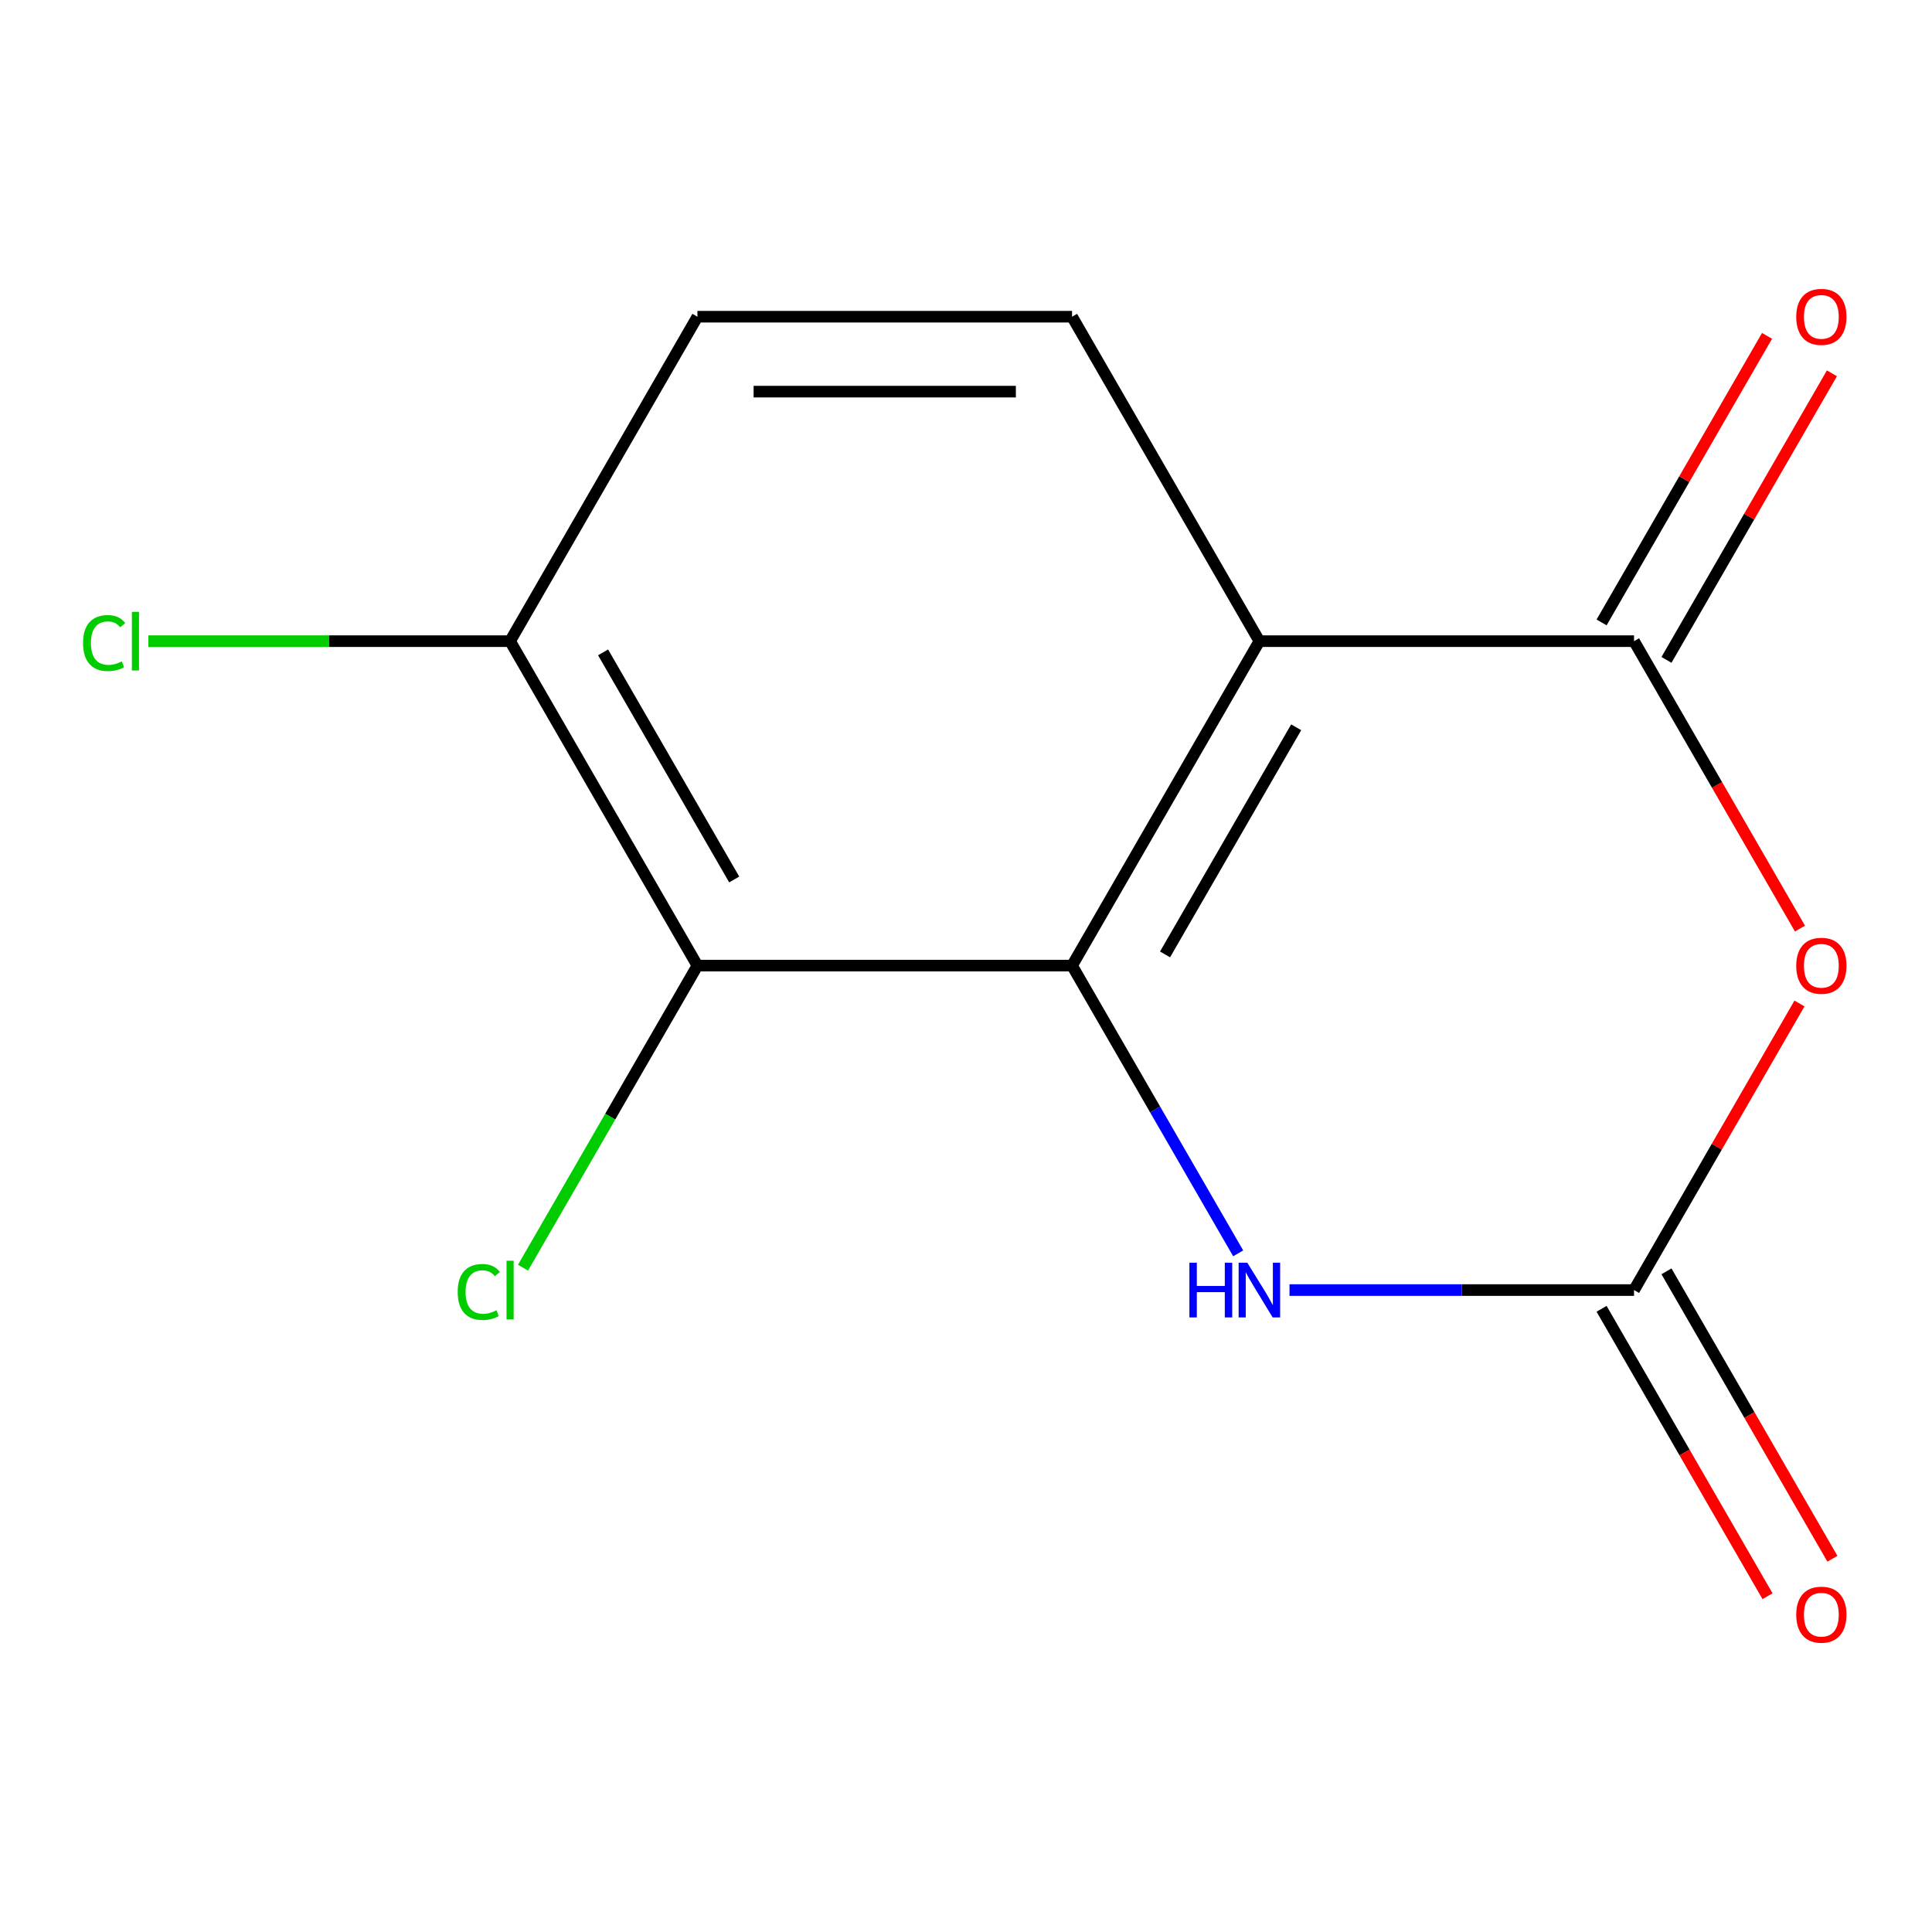 <?xml version='1.0' encoding='iso-8859-1'?>
<svg version='1.1' baseProfile='full'
              xmlns='http://www.w3.org/2000/svg'
                      xmlns:rdkit='http://www.rdkit.org/xml'
                      xmlns:xlink='http://www.w3.org/1999/xlink'
                  xml:space='preserve'
width='1000px' height='1000px' viewBox='0 0 1000 1000'>
<!-- END OF HEADER -->
<rect style='opacity:1.0;fill:#FFFFFF;stroke:none' width='1000' height='1000' x='0' y='0'> </rect>
<path class='bond-0' d='M 554.897,499.8 L 651.855,331.864' style='fill:none;fill-rule:evenodd;stroke:#000000;stroke-width:6px;stroke-linecap:butt;stroke-linejoin:miter;stroke-opacity:1' />
<path class='bond-0' d='M 603.028,494.001 L 670.898,376.446' style='fill:none;fill-rule:evenodd;stroke:#000000;stroke-width:6px;stroke-linecap:butt;stroke-linejoin:miter;stroke-opacity:1' />
<path class='bond-4' d='M 554.897,499.8 L 597.889,574.264' style='fill:none;fill-rule:evenodd;stroke:#000000;stroke-width:6px;stroke-linecap:butt;stroke-linejoin:miter;stroke-opacity:1' />
<path class='bond-4' d='M 597.889,574.264 L 640.88,648.728' style='fill:none;fill-rule:evenodd;stroke:#0000FF;stroke-width:6px;stroke-linecap:butt;stroke-linejoin:miter;stroke-opacity:1' />
<path class='bond-5' d='M 554.897,499.8 L 360.981,499.8' style='fill:none;fill-rule:evenodd;stroke:#000000;stroke-width:6px;stroke-linecap:butt;stroke-linejoin:miter;stroke-opacity:1' />
<path class='bond-2' d='M 651.855,331.864 L 845.77,331.864' style='fill:none;fill-rule:evenodd;stroke:#000000;stroke-width:6px;stroke-linecap:butt;stroke-linejoin:miter;stroke-opacity:1' />
<path class='bond-6' d='M 651.855,331.864 L 554.897,163.928' style='fill:none;fill-rule:evenodd;stroke:#000000;stroke-width:6px;stroke-linecap:butt;stroke-linejoin:miter;stroke-opacity:1' />
<path class='bond-1' d='M 931.407,519.408 L 888.589,593.572' style='fill:none;fill-rule:evenodd;stroke:#FF0000;stroke-width:6px;stroke-linecap:butt;stroke-linejoin:miter;stroke-opacity:1' />
<path class='bond-1' d='M 888.589,593.572 L 845.77,667.736' style='fill:none;fill-rule:evenodd;stroke:#000000;stroke-width:6px;stroke-linecap:butt;stroke-linejoin:miter;stroke-opacity:1' />
<path class='bond-13' d='M 931.661,480.632 L 888.716,406.248' style='fill:none;fill-rule:evenodd;stroke:#FF0000;stroke-width:6px;stroke-linecap:butt;stroke-linejoin:miter;stroke-opacity:1' />
<path class='bond-13' d='M 888.716,406.248 L 845.77,331.864' style='fill:none;fill-rule:evenodd;stroke:#000000;stroke-width:6px;stroke-linecap:butt;stroke-linejoin:miter;stroke-opacity:1' />
<path class='bond-8' d='M 862.564,341.56 L 905.382,267.396' style='fill:none;fill-rule:evenodd;stroke:#000000;stroke-width:6px;stroke-linecap:butt;stroke-linejoin:miter;stroke-opacity:1' />
<path class='bond-8' d='M 905.382,267.396 L 948.201,193.232' style='fill:none;fill-rule:evenodd;stroke:#FF0000;stroke-width:6px;stroke-linecap:butt;stroke-linejoin:miter;stroke-opacity:1' />
<path class='bond-8' d='M 828.977,322.168 L 871.795,248.004' style='fill:none;fill-rule:evenodd;stroke:#000000;stroke-width:6px;stroke-linecap:butt;stroke-linejoin:miter;stroke-opacity:1' />
<path class='bond-8' d='M 871.795,248.004 L 914.614,173.84' style='fill:none;fill-rule:evenodd;stroke:#FF0000;stroke-width:6px;stroke-linecap:butt;stroke-linejoin:miter;stroke-opacity:1' />
<path class='bond-3' d='M 845.77,667.736 L 756.606,667.736' style='fill:none;fill-rule:evenodd;stroke:#000000;stroke-width:6px;stroke-linecap:butt;stroke-linejoin:miter;stroke-opacity:1' />
<path class='bond-3' d='M 756.606,667.736 L 667.442,667.736' style='fill:none;fill-rule:evenodd;stroke:#0000FF;stroke-width:6px;stroke-linecap:butt;stroke-linejoin:miter;stroke-opacity:1' />
<path class='bond-9' d='M 828.977,677.432 L 871.922,751.816' style='fill:none;fill-rule:evenodd;stroke:#000000;stroke-width:6px;stroke-linecap:butt;stroke-linejoin:miter;stroke-opacity:1' />
<path class='bond-9' d='M 871.922,751.816 L 914.868,826.2' style='fill:none;fill-rule:evenodd;stroke:#FF0000;stroke-width:6px;stroke-linecap:butt;stroke-linejoin:miter;stroke-opacity:1' />
<path class='bond-9' d='M 862.564,658.04 L 905.509,732.424' style='fill:none;fill-rule:evenodd;stroke:#000000;stroke-width:6px;stroke-linecap:butt;stroke-linejoin:miter;stroke-opacity:1' />
<path class='bond-9' d='M 905.509,732.424 L 948.455,806.808' style='fill:none;fill-rule:evenodd;stroke:#FF0000;stroke-width:6px;stroke-linecap:butt;stroke-linejoin:miter;stroke-opacity:1' />
<path class='bond-7' d='M 360.981,499.8 L 264.023,331.864' style='fill:none;fill-rule:evenodd;stroke:#000000;stroke-width:6px;stroke-linecap:butt;stroke-linejoin:miter;stroke-opacity:1' />
<path class='bond-7' d='M 380.025,455.218 L 312.154,337.663' style='fill:none;fill-rule:evenodd;stroke:#000000;stroke-width:6px;stroke-linecap:butt;stroke-linejoin:miter;stroke-opacity:1' />
<path class='bond-11' d='M 360.981,499.8 L 315.846,577.976' style='fill:none;fill-rule:evenodd;stroke:#000000;stroke-width:6px;stroke-linecap:butt;stroke-linejoin:miter;stroke-opacity:1' />
<path class='bond-11' d='M 315.846,577.976 L 270.711,656.152' style='fill:none;fill-rule:evenodd;stroke:#00CC00;stroke-width:6px;stroke-linecap:butt;stroke-linejoin:miter;stroke-opacity:1' />
<path class='bond-14' d='M 554.897,163.928 L 360.981,163.928' style='fill:none;fill-rule:evenodd;stroke:#000000;stroke-width:6px;stroke-linecap:butt;stroke-linejoin:miter;stroke-opacity:1' />
<path class='bond-14' d='M 525.809,202.711 L 390.068,202.711' style='fill:none;fill-rule:evenodd;stroke:#000000;stroke-width:6px;stroke-linecap:butt;stroke-linejoin:miter;stroke-opacity:1' />
<path class='bond-10' d='M 264.023,331.864 L 360.981,163.928' style='fill:none;fill-rule:evenodd;stroke:#000000;stroke-width:6px;stroke-linecap:butt;stroke-linejoin:miter;stroke-opacity:1' />
<path class='bond-12' d='M 264.023,331.864 L 170.409,331.864' style='fill:none;fill-rule:evenodd;stroke:#000000;stroke-width:6px;stroke-linecap:butt;stroke-linejoin:miter;stroke-opacity:1' />
<path class='bond-12' d='M 170.409,331.864 L 76.796,331.864' style='fill:none;fill-rule:evenodd;stroke:#00CC00;stroke-width:6px;stroke-linecap:butt;stroke-linejoin:miter;stroke-opacity:1' />
<path  class='atom-2' d='M 929.728 499.88
Q 929.728 493.08, 933.088 489.28
Q 936.448 485.48, 942.728 485.48
Q 949.008 485.48, 952.368 489.28
Q 955.728 493.08, 955.728 499.88
Q 955.728 506.76, 952.328 510.68
Q 948.928 514.56, 942.728 514.56
Q 936.488 514.56, 933.088 510.68
Q 929.728 506.8, 929.728 499.88
M 942.728 511.36
Q 947.048 511.36, 949.368 508.48
Q 951.728 505.56, 951.728 499.88
Q 951.728 494.32, 949.368 491.52
Q 947.048 488.68, 942.728 488.68
Q 938.408 488.68, 936.048 491.48
Q 933.728 494.28, 933.728 499.88
Q 933.728 505.6, 936.048 508.48
Q 938.408 511.36, 942.728 511.36
' fill='#FF0000'/>
<path  class='atom-5' d='M 615.635 653.576
L 619.475 653.576
L 619.475 665.616
L 633.955 665.616
L 633.955 653.576
L 637.795 653.576
L 637.795 681.896
L 633.955 681.896
L 633.955 668.816
L 619.475 668.816
L 619.475 681.896
L 615.635 681.896
L 615.635 653.576
' fill='#0000FF'/>
<path  class='atom-5' d='M 645.595 653.576
L 654.875 668.576
Q 655.795 670.056, 657.275 672.736
Q 658.755 675.416, 658.835 675.576
L 658.835 653.576
L 662.595 653.576
L 662.595 681.896
L 658.715 681.896
L 648.755 665.496
Q 647.595 663.576, 646.355 661.376
Q 645.155 659.176, 644.795 658.496
L 644.795 681.896
L 641.115 681.896
L 641.115 653.576
L 645.595 653.576
' fill='#0000FF'/>
<path  class='atom-9' d='M 929.728 164.008
Q 929.728 157.208, 933.088 153.408
Q 936.448 149.608, 942.728 149.608
Q 949.008 149.608, 952.368 153.408
Q 955.728 157.208, 955.728 164.008
Q 955.728 170.888, 952.328 174.808
Q 948.928 178.688, 942.728 178.688
Q 936.488 178.688, 933.088 174.808
Q 929.728 170.928, 929.728 164.008
M 942.728 175.488
Q 947.048 175.488, 949.368 172.608
Q 951.728 169.688, 951.728 164.008
Q 951.728 158.448, 949.368 155.648
Q 947.048 152.808, 942.728 152.808
Q 938.408 152.808, 936.048 155.608
Q 933.728 158.408, 933.728 164.008
Q 933.728 169.728, 936.048 172.608
Q 938.408 175.488, 942.728 175.488
' fill='#FF0000'/>
<path  class='atom-10' d='M 929.728 835.752
Q 929.728 828.952, 933.088 825.152
Q 936.448 821.352, 942.728 821.352
Q 949.008 821.352, 952.368 825.152
Q 955.728 828.952, 955.728 835.752
Q 955.728 842.632, 952.328 846.552
Q 948.928 850.432, 942.728 850.432
Q 936.488 850.432, 933.088 846.552
Q 929.728 842.672, 929.728 835.752
M 942.728 847.232
Q 947.048 847.232, 949.368 844.352
Q 951.728 841.432, 951.728 835.752
Q 951.728 830.192, 949.368 827.392
Q 947.048 824.552, 942.728 824.552
Q 938.408 824.552, 936.048 827.352
Q 933.728 830.152, 933.728 835.752
Q 933.728 841.472, 936.048 844.352
Q 938.408 847.232, 942.728 847.232
' fill='#FF0000'/>
<path  class='atom-12' d='M 236.903 668.716
Q 236.903 661.676, 240.183 657.996
Q 243.503 654.276, 249.783 654.276
Q 255.623 654.276, 258.743 658.396
L 256.103 660.556
Q 253.823 657.556, 249.783 657.556
Q 245.503 657.556, 243.223 660.436
Q 240.983 663.276, 240.983 668.716
Q 240.983 674.316, 243.303 677.196
Q 245.663 680.076, 250.223 680.076
Q 253.343 680.076, 256.983 678.196
L 258.103 681.196
Q 256.623 682.156, 254.383 682.716
Q 252.143 683.276, 249.663 683.276
Q 243.503 683.276, 240.183 679.516
Q 236.903 675.756, 236.903 668.716
' fill='#00CC00'/>
<path  class='atom-12' d='M 262.183 652.556
L 265.863 652.556
L 265.863 682.916
L 262.183 682.916
L 262.183 652.556
' fill='#00CC00'/>
<path  class='atom-13' d='M 42.988 332.844
Q 42.988 325.804, 46.268 322.124
Q 49.588 318.404, 55.868 318.404
Q 61.708 318.404, 64.828 322.524
L 62.188 324.684
Q 59.908 321.684, 55.868 321.684
Q 51.588 321.684, 49.308 324.564
Q 47.068 327.404, 47.068 332.844
Q 47.068 338.444, 49.388 341.324
Q 51.748 344.204, 56.308 344.204
Q 59.428 344.204, 63.068 342.324
L 64.188 345.324
Q 62.708 346.284, 60.468 346.844
Q 58.228 347.404, 55.748 347.404
Q 49.588 347.404, 46.268 343.644
Q 42.988 339.884, 42.988 332.844
' fill='#00CC00'/>
<path  class='atom-13' d='M 68.268 316.684
L 71.948 316.684
L 71.948 347.044
L 68.268 347.044
L 68.268 316.684
' fill='#00CC00'/>
</svg>

